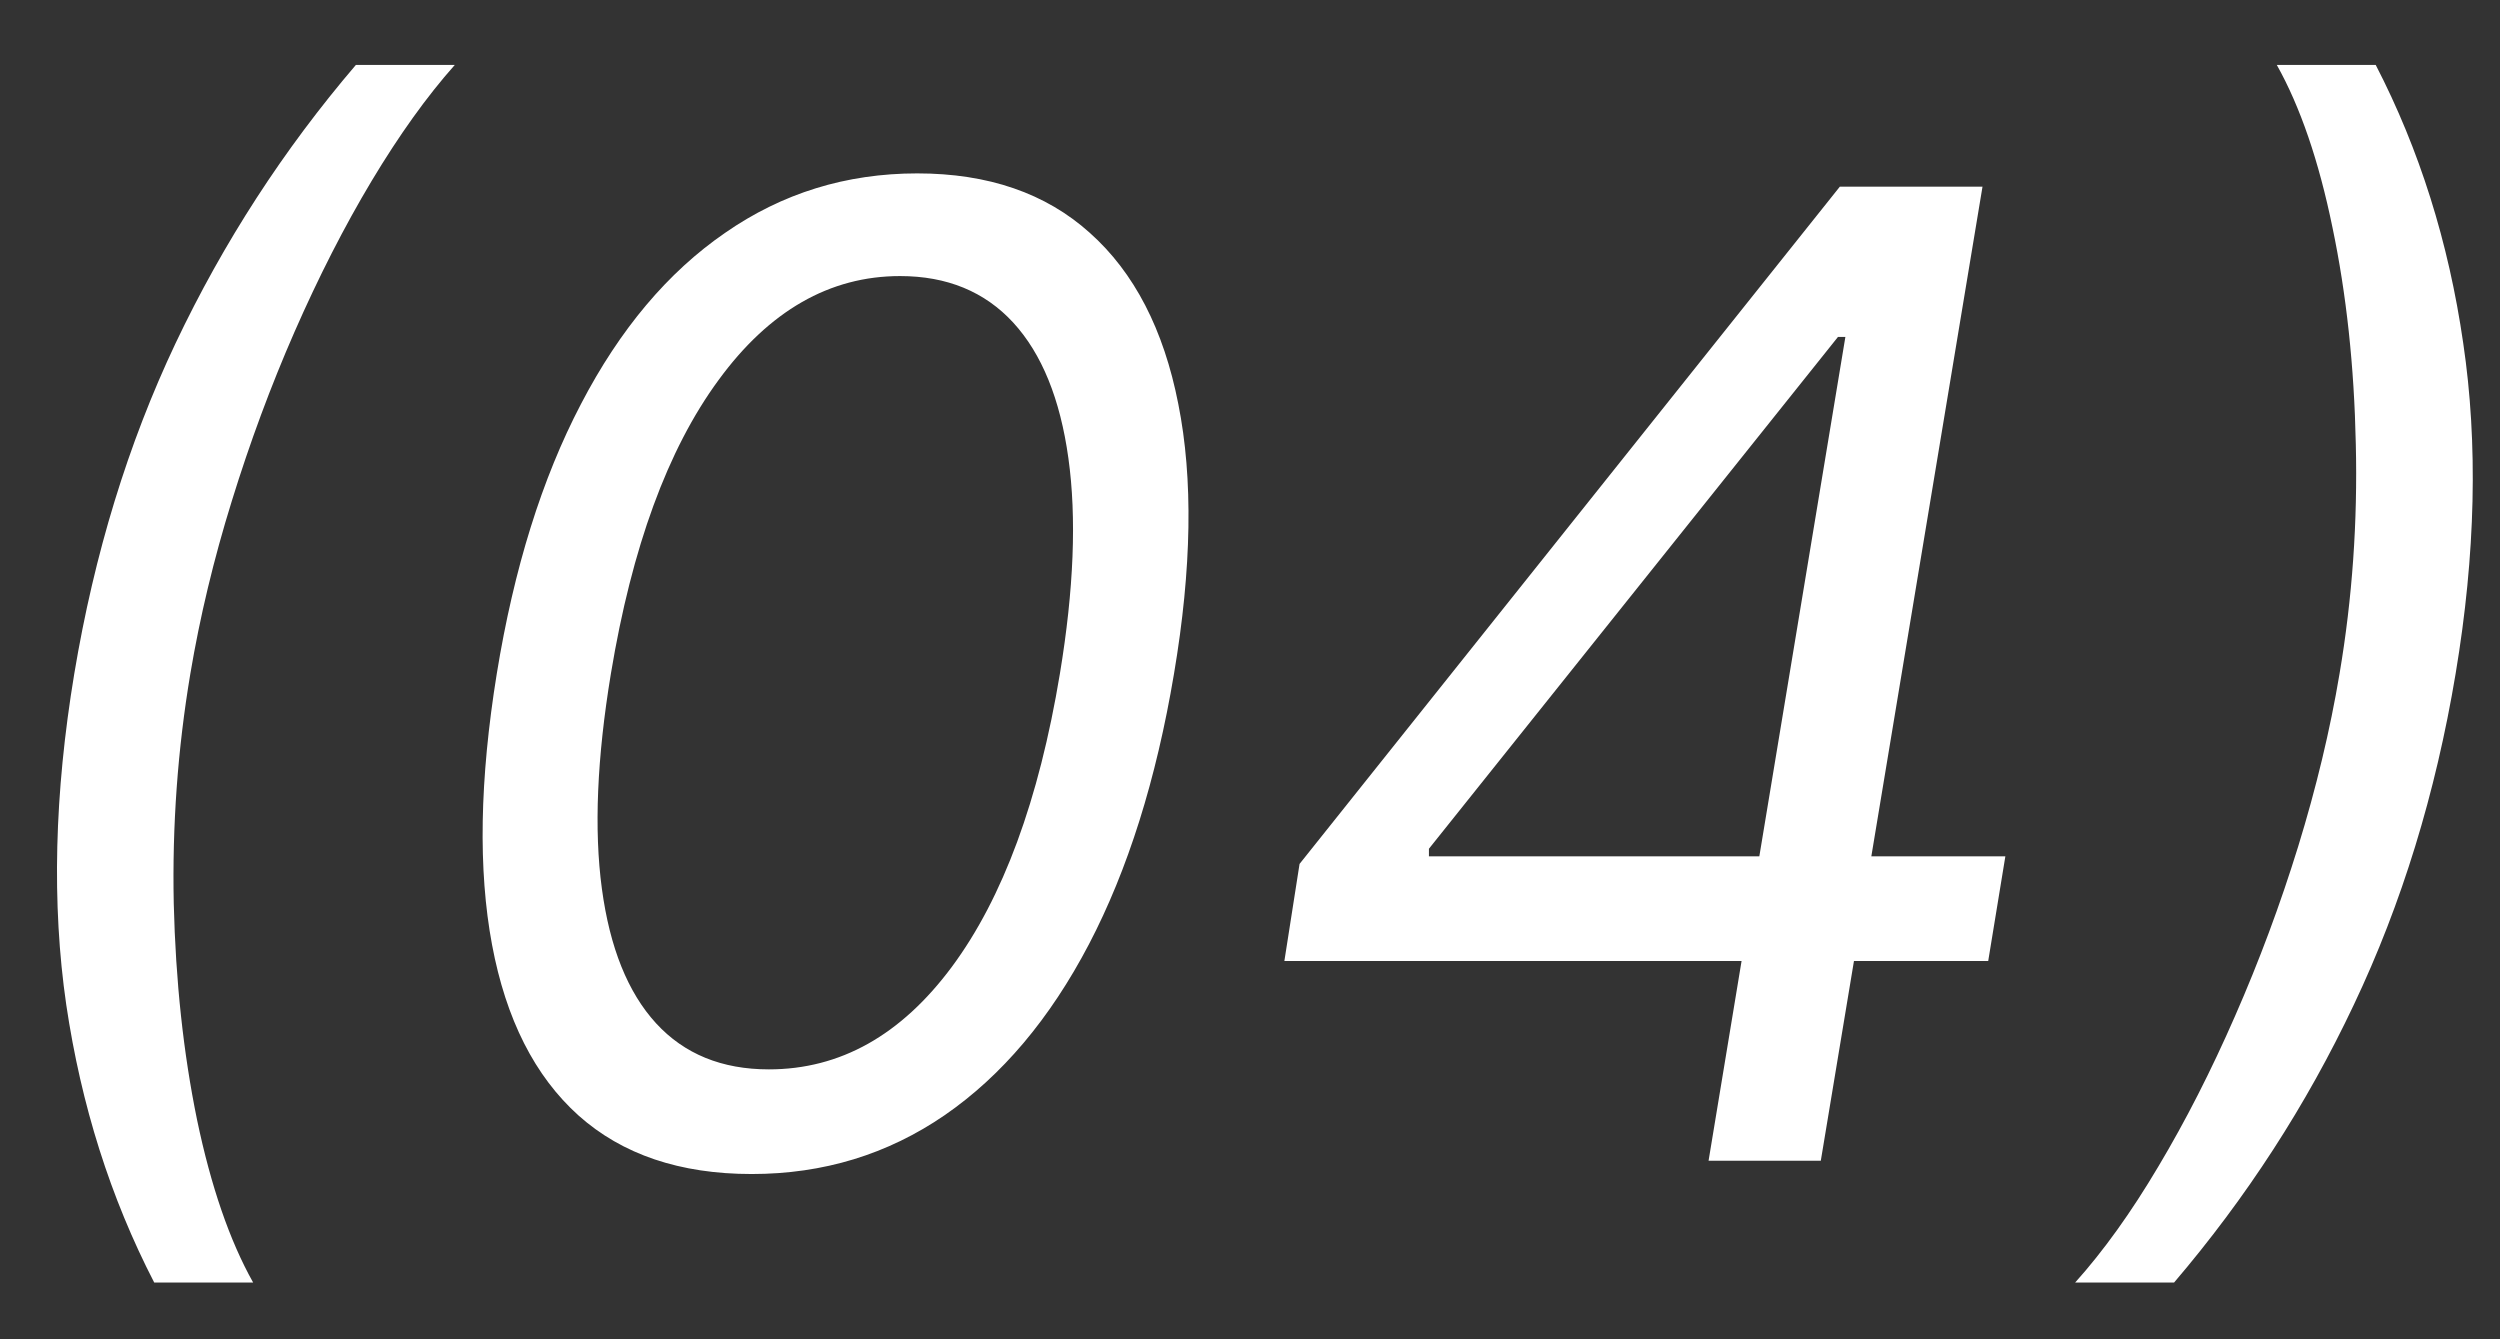 <?xml version="1.0" encoding="UTF-8"?> <svg xmlns="http://www.w3.org/2000/svg" width="28" height="15" viewBox="0 0 28 15" fill="none"><rect x="0" y="0" width="28" height="15" fill="#333333" stroke="none"/><path d="M0.832 7.545C1.056 6.203 1.434 4.969 1.967 3.843C2.503 2.714 3.176 1.675 3.986 0.727H5.094C4.781 1.079 4.471 1.512 4.162 2.027C3.856 2.538 3.569 3.101 3.299 3.716C3.032 4.326 2.798 4.958 2.596 5.612C2.393 6.265 2.239 6.91 2.132 7.545C1.99 8.391 1.928 9.248 1.946 10.118C1.967 10.988 2.054 11.796 2.207 12.542C2.363 13.288 2.572 13.895 2.835 14.364H1.727C1.237 13.415 0.909 12.379 0.742 11.253C0.578 10.124 0.609 8.888 0.832 7.545ZM8.419 13.149C7.616 13.149 6.97 12.931 6.48 12.494C5.99 12.054 5.667 11.416 5.511 10.582C5.354 9.744 5.372 8.732 5.564 7.545C5.756 6.366 6.07 5.36 6.507 4.525C6.943 3.687 7.481 3.048 8.121 2.608C8.76 2.164 9.477 1.942 10.273 1.942C11.068 1.942 11.713 2.164 12.206 2.608C12.703 3.051 13.034 3.691 13.197 4.525C13.364 5.36 13.348 6.366 13.149 7.545C12.95 8.732 12.632 9.742 12.196 10.576C11.759 11.411 11.221 12.048 10.582 12.489C9.942 12.929 9.222 13.149 8.419 13.149ZM8.611 11.977C9.41 11.977 10.093 11.594 10.662 10.827C11.233 10.056 11.636 8.962 11.871 7.545C12.027 6.601 12.059 5.797 11.966 5.132C11.874 4.468 11.668 3.962 11.349 3.614C11.029 3.266 10.606 3.092 10.081 3.092C9.293 3.092 8.614 3.481 8.046 4.259C7.478 5.033 7.077 6.129 6.842 7.545C6.686 8.49 6.652 9.293 6.741 9.953C6.83 10.614 7.032 11.116 7.348 11.461C7.664 11.805 8.085 11.977 8.611 11.977ZM14.385 10.763L14.555 9.676L20.606 2.091H21.395L21.118 3.774H20.585L16.004 9.506V9.591H22.46L22.268 10.763H14.385ZM19.136 13L19.562 10.422L19.648 9.932L20.947 2.091H22.204L20.393 13H19.136ZM27.503 7.545C27.279 8.888 26.899 10.124 26.363 11.253C25.831 12.379 25.159 13.415 24.35 14.364H23.242C23.558 14.012 23.869 13.579 24.174 13.064C24.479 12.553 24.765 11.992 25.032 11.381C25.302 10.766 25.538 10.133 25.74 9.479C25.942 8.822 26.097 8.178 26.203 7.545C26.346 6.7 26.406 5.843 26.385 4.973C26.367 4.103 26.28 3.295 26.124 2.549C25.971 1.803 25.763 1.196 25.5 0.727H26.608C27.098 1.675 27.425 2.714 27.588 3.843C27.755 4.969 27.727 6.203 27.503 7.545Z" fill="white"></path></svg> 
